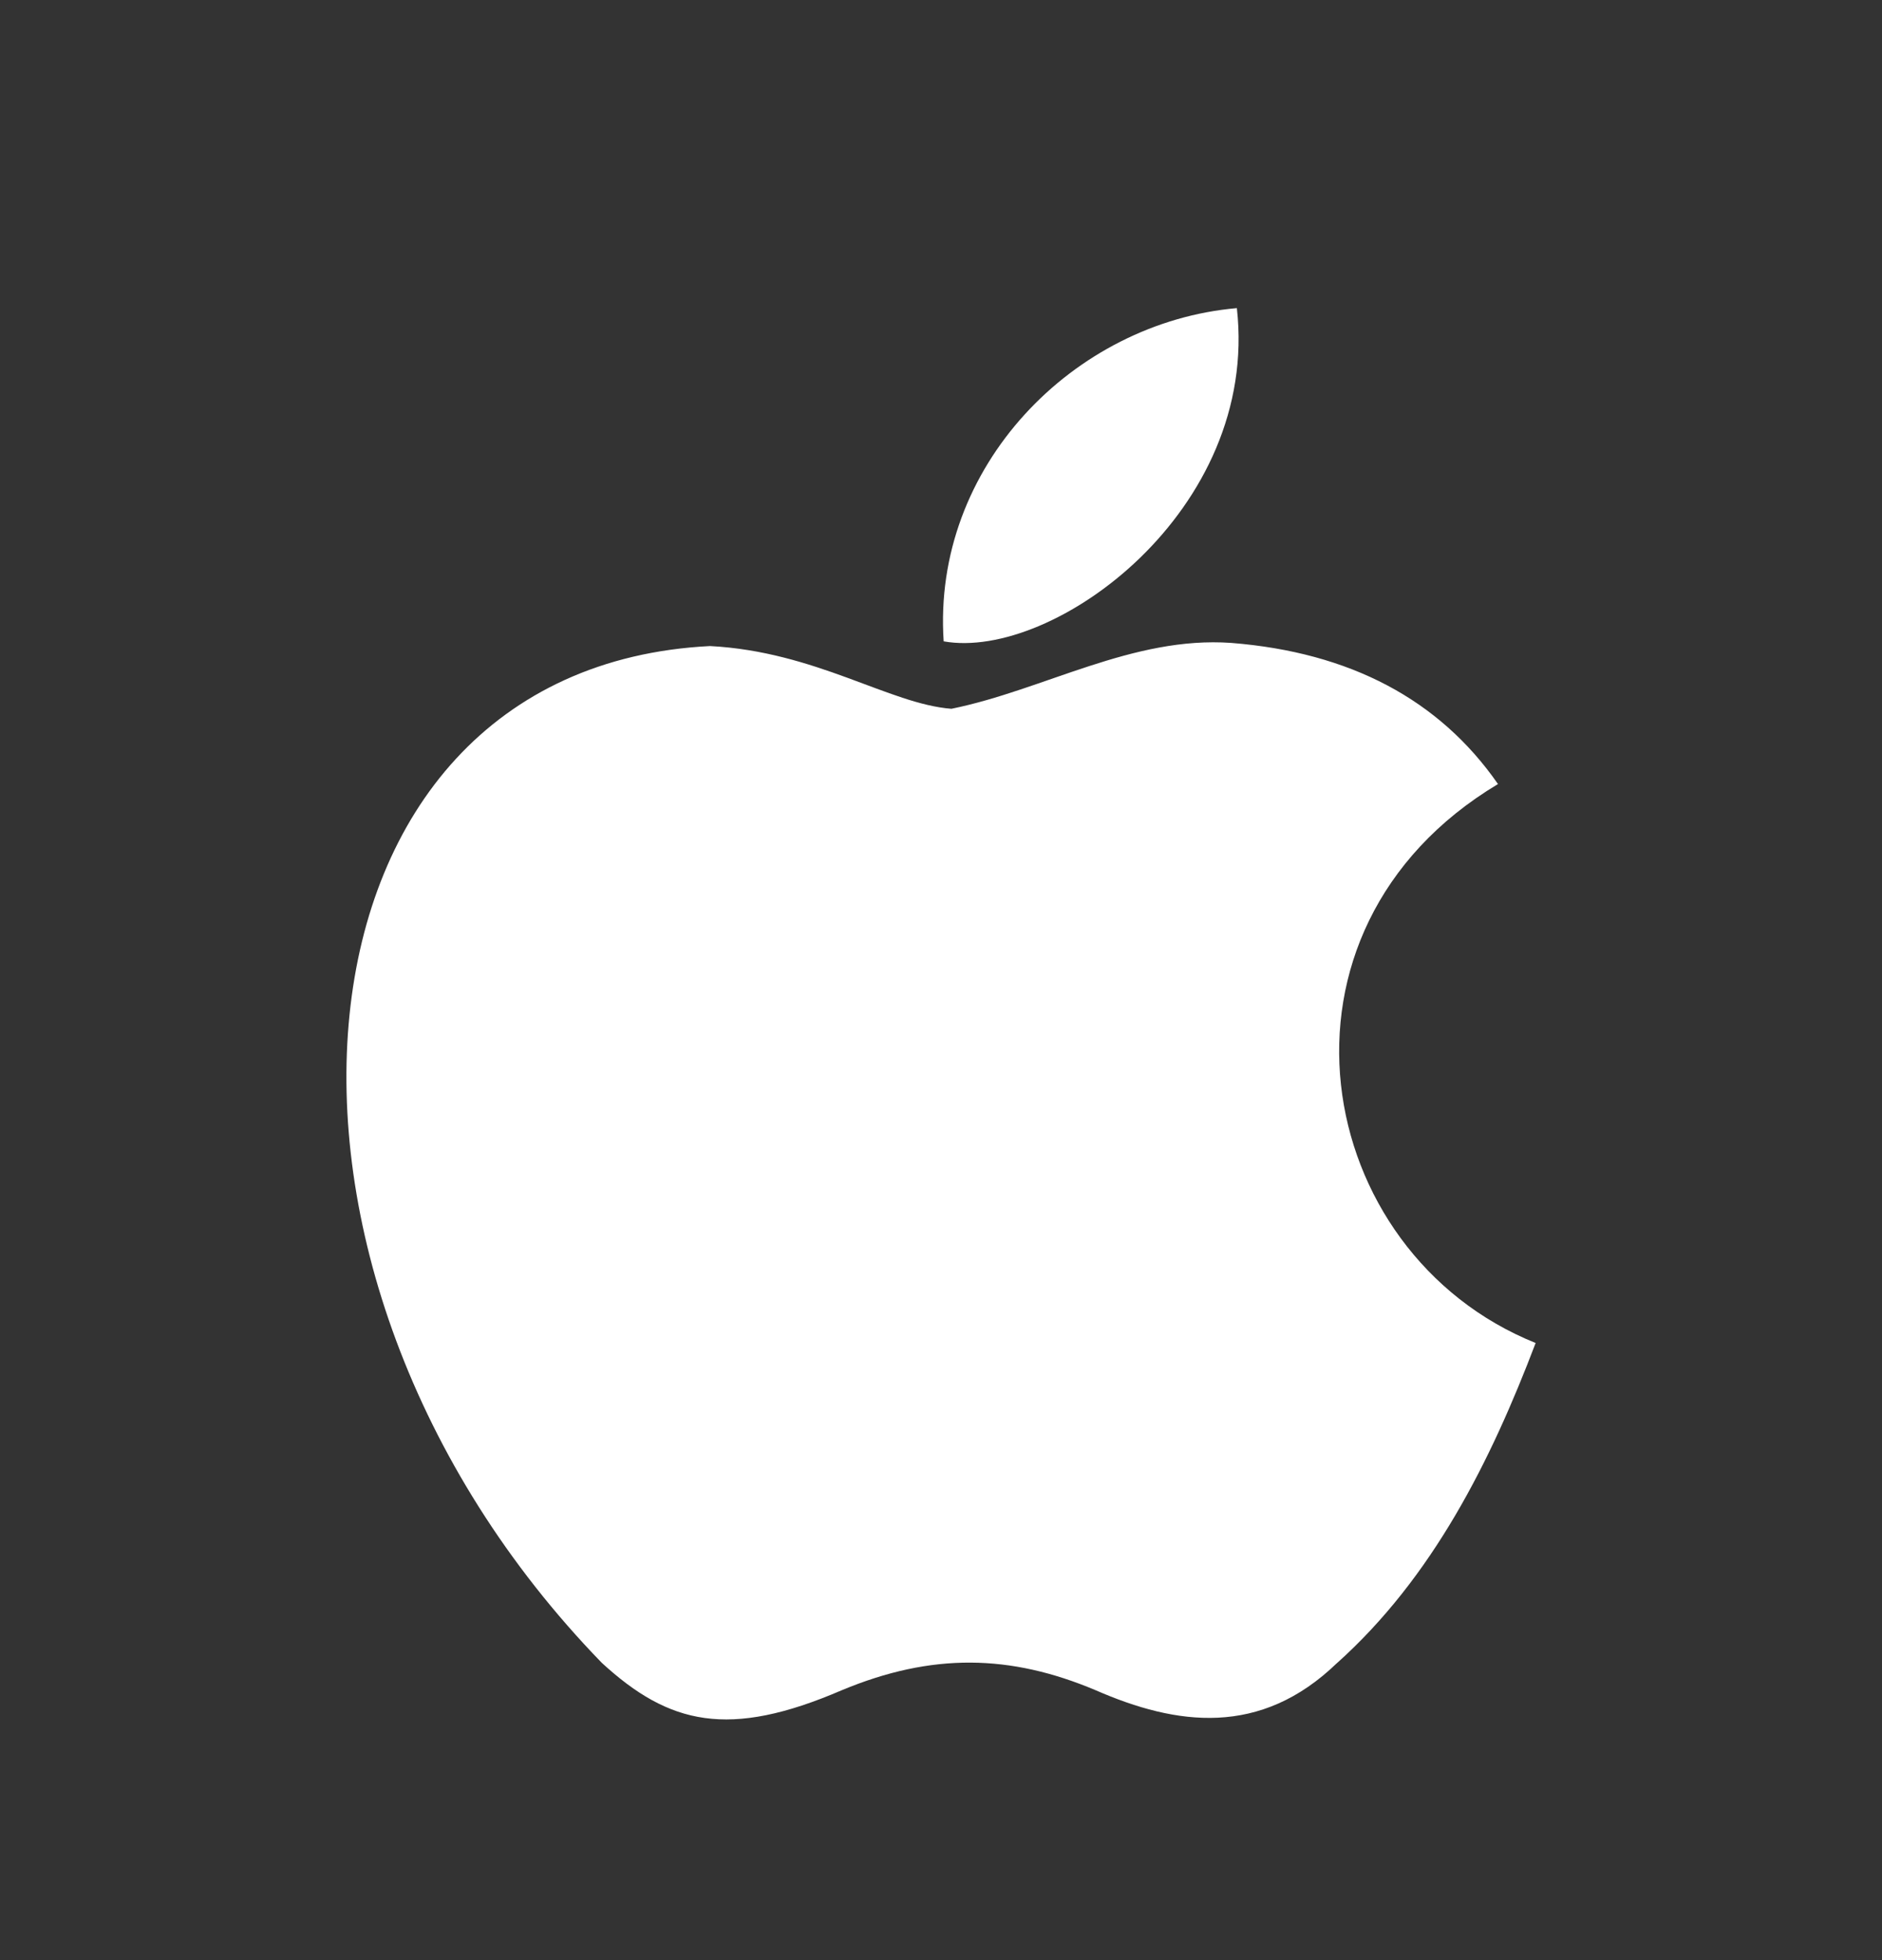 <svg width="24" height="25" viewBox="0 0 24 25" fill="none" xmlns="http://www.w3.org/2000/svg">
<rect x="0" y="0" width="24" height="25" fill="#333333" stroke="none"/>
<path d="M17.053 21.208C16.073 22.158 15.003 22.008 13.973 21.558C12.883 21.098 11.884 21.078 10.734 21.558C9.294 22.178 8.534 21.998 7.674 21.208C2.795 16.179 3.515 8.52 9.054 8.24C10.404 8.31 11.344 8.98 12.133 9.04C13.313 8.8 14.443 8.11 15.703 8.2C17.213 8.32 18.353 8.92 19.103 10C15.983 11.869 16.723 15.979 19.583 17.129C19.013 18.629 18.273 20.118 17.043 21.218L17.053 21.208ZM12.034 8.18C11.884 5.95 13.693 4.11 15.773 3.93C16.063 6.51 13.433 8.43 12.034 8.18Z" fill="white"/>
</svg>

